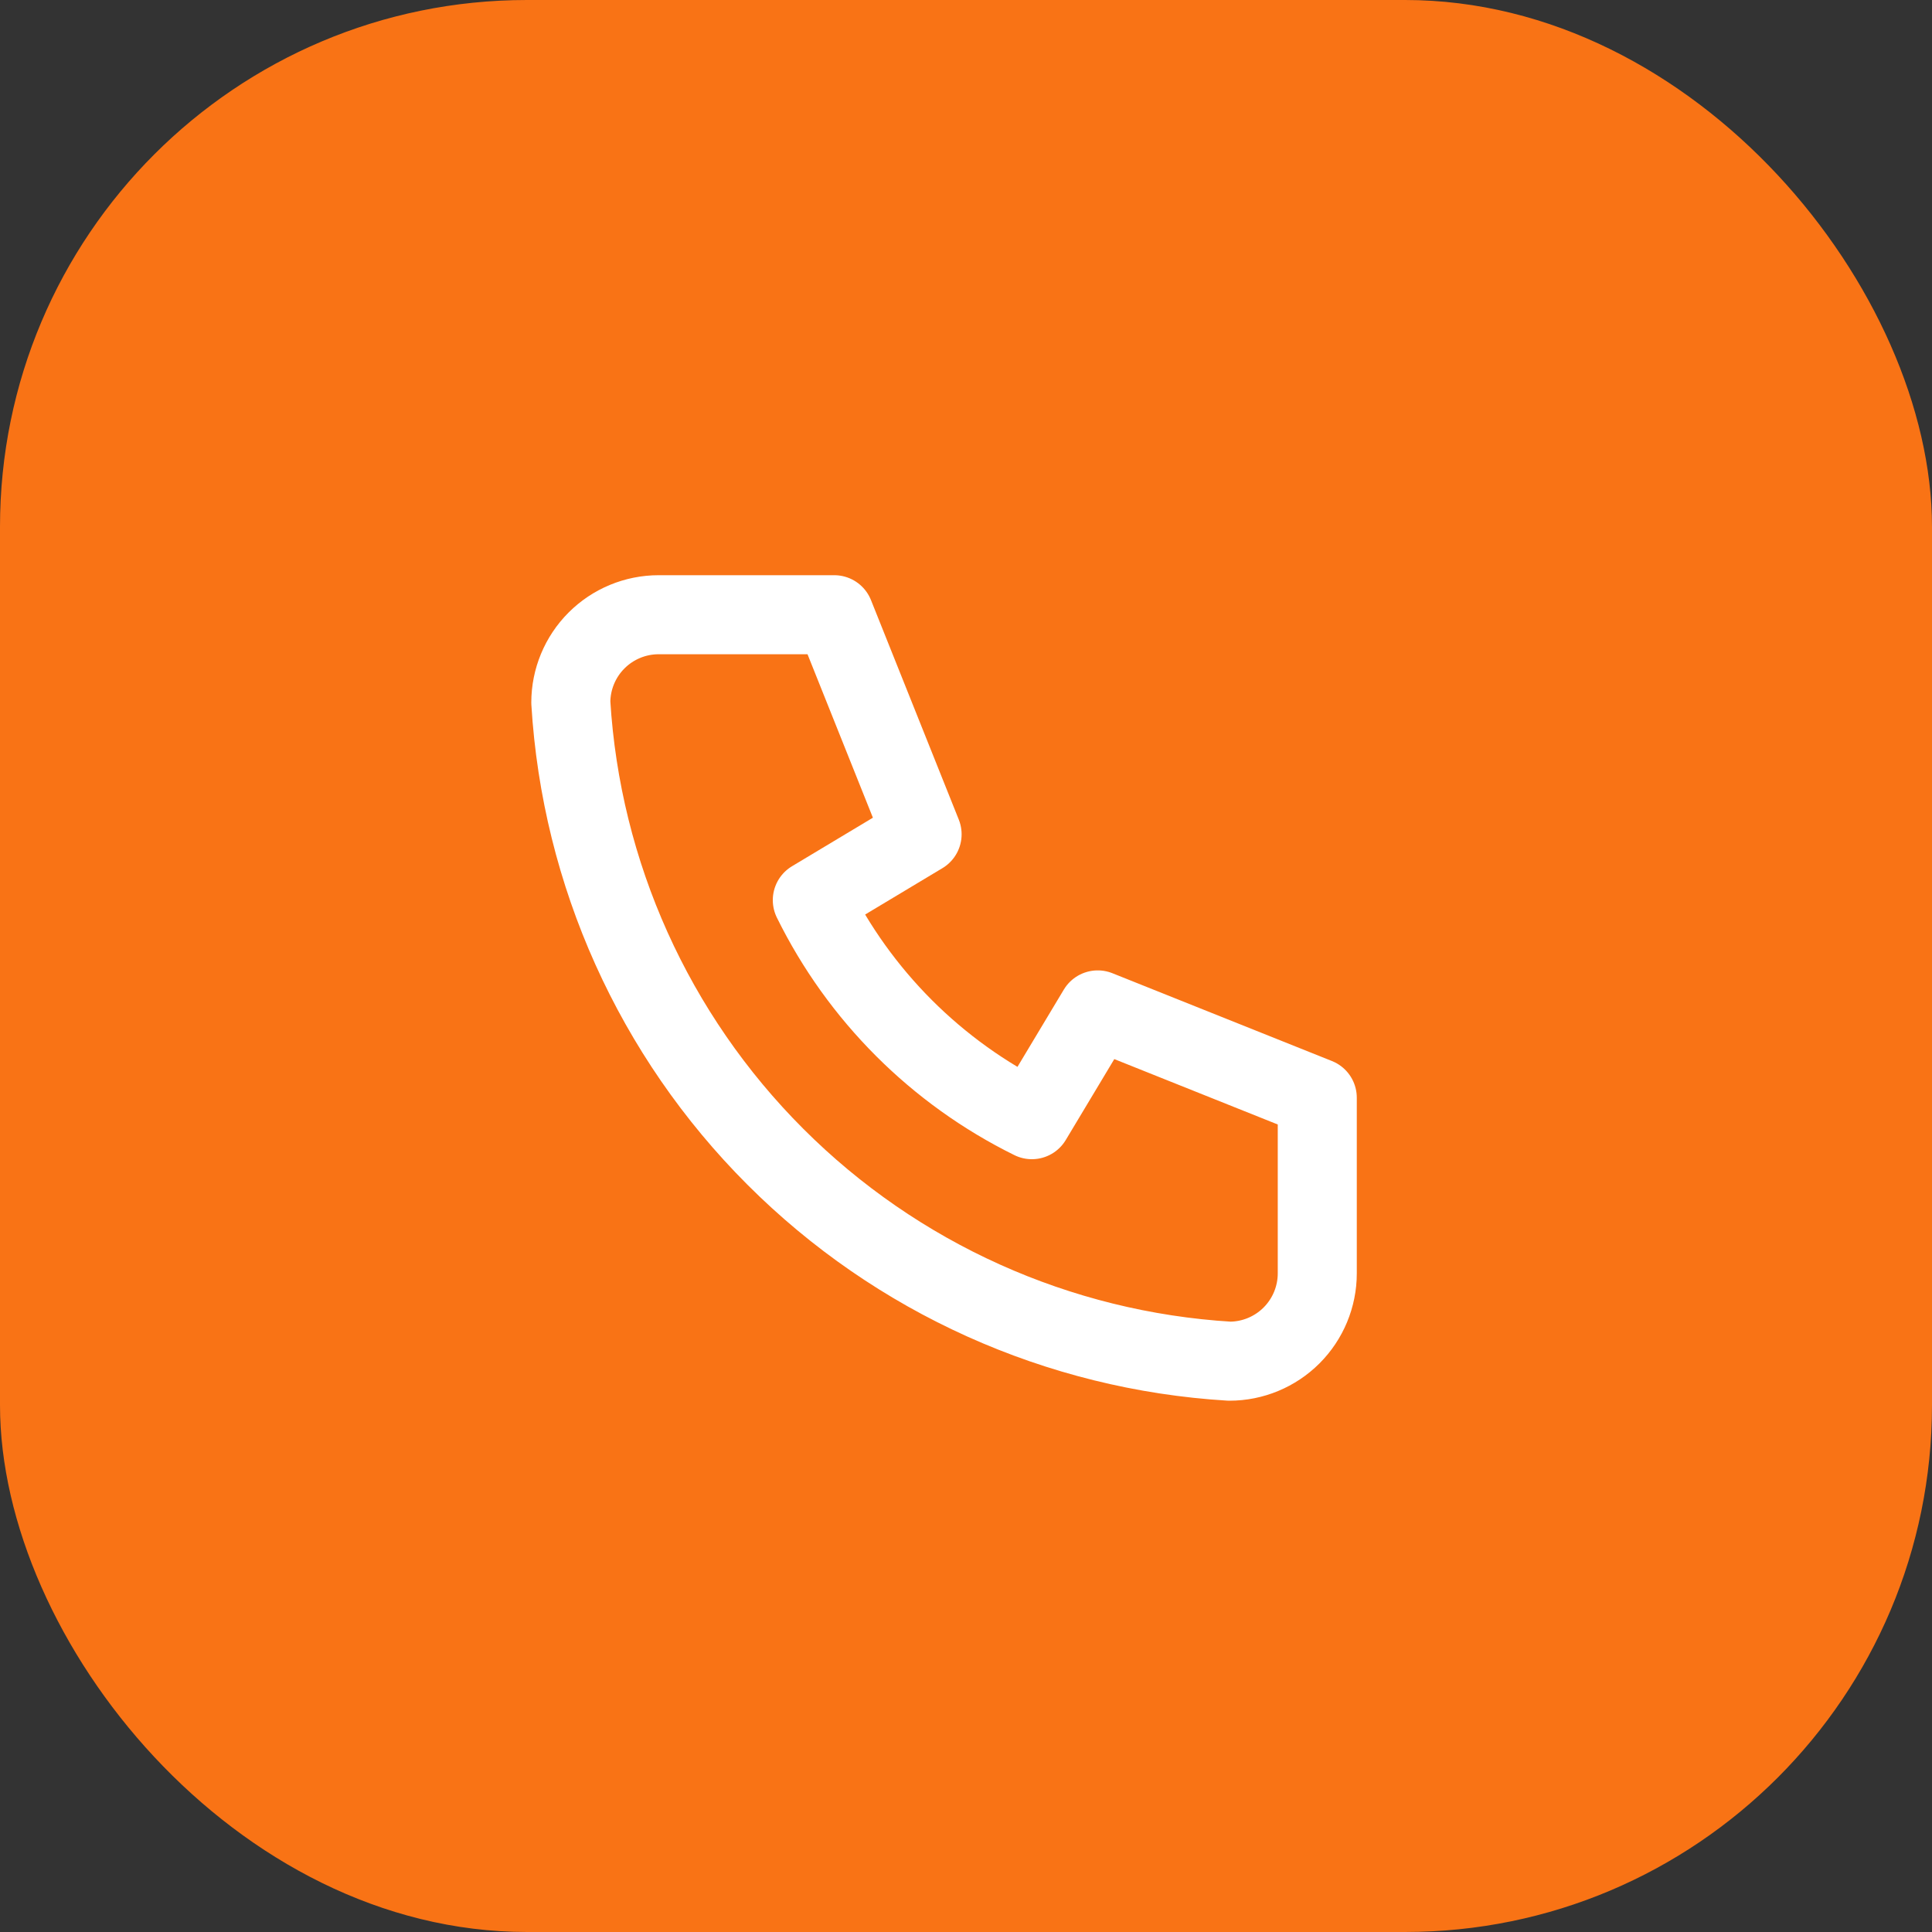 <?xml version="1.0" encoding="UTF-8"?>
<svg xmlns="http://www.w3.org/2000/svg" width="44" height="44" viewBox="0 0 44 44" fill="none">
  <rect x="0" y="0" width="44" height="44" fill="#333333" stroke="none"/>
  <rect width="44" height="44" rx="12" fill="#F97315"></rect>
  <g clip-path="url(#clip0_452_24610)">
    <path d="M15 14H19L21 19L18.5 20.5C19.571 22.672 21.328 24.429 23.5 25.5L25 23L30 25V29C30 29.53 29.789 30.039 29.414 30.414C29.039 30.789 28.53 31 28 31C24.099 30.763 20.42 29.107 17.657 26.343C14.893 23.58 13.237 19.901 13 16C13 15.47 13.211 14.961 13.586 14.586C13.961 14.211 14.47 14 15 14Z" stroke="white" stroke-width="1.8" stroke-linecap="round" stroke-linejoin="round"></path>
  </g>
  <defs>
    <clipPath id="clip0_452_24610">
      <rect width="24" height="24" fill="white" transform="translate(10 10)"></rect>
    </clipPath>
  </defs>
</svg>
